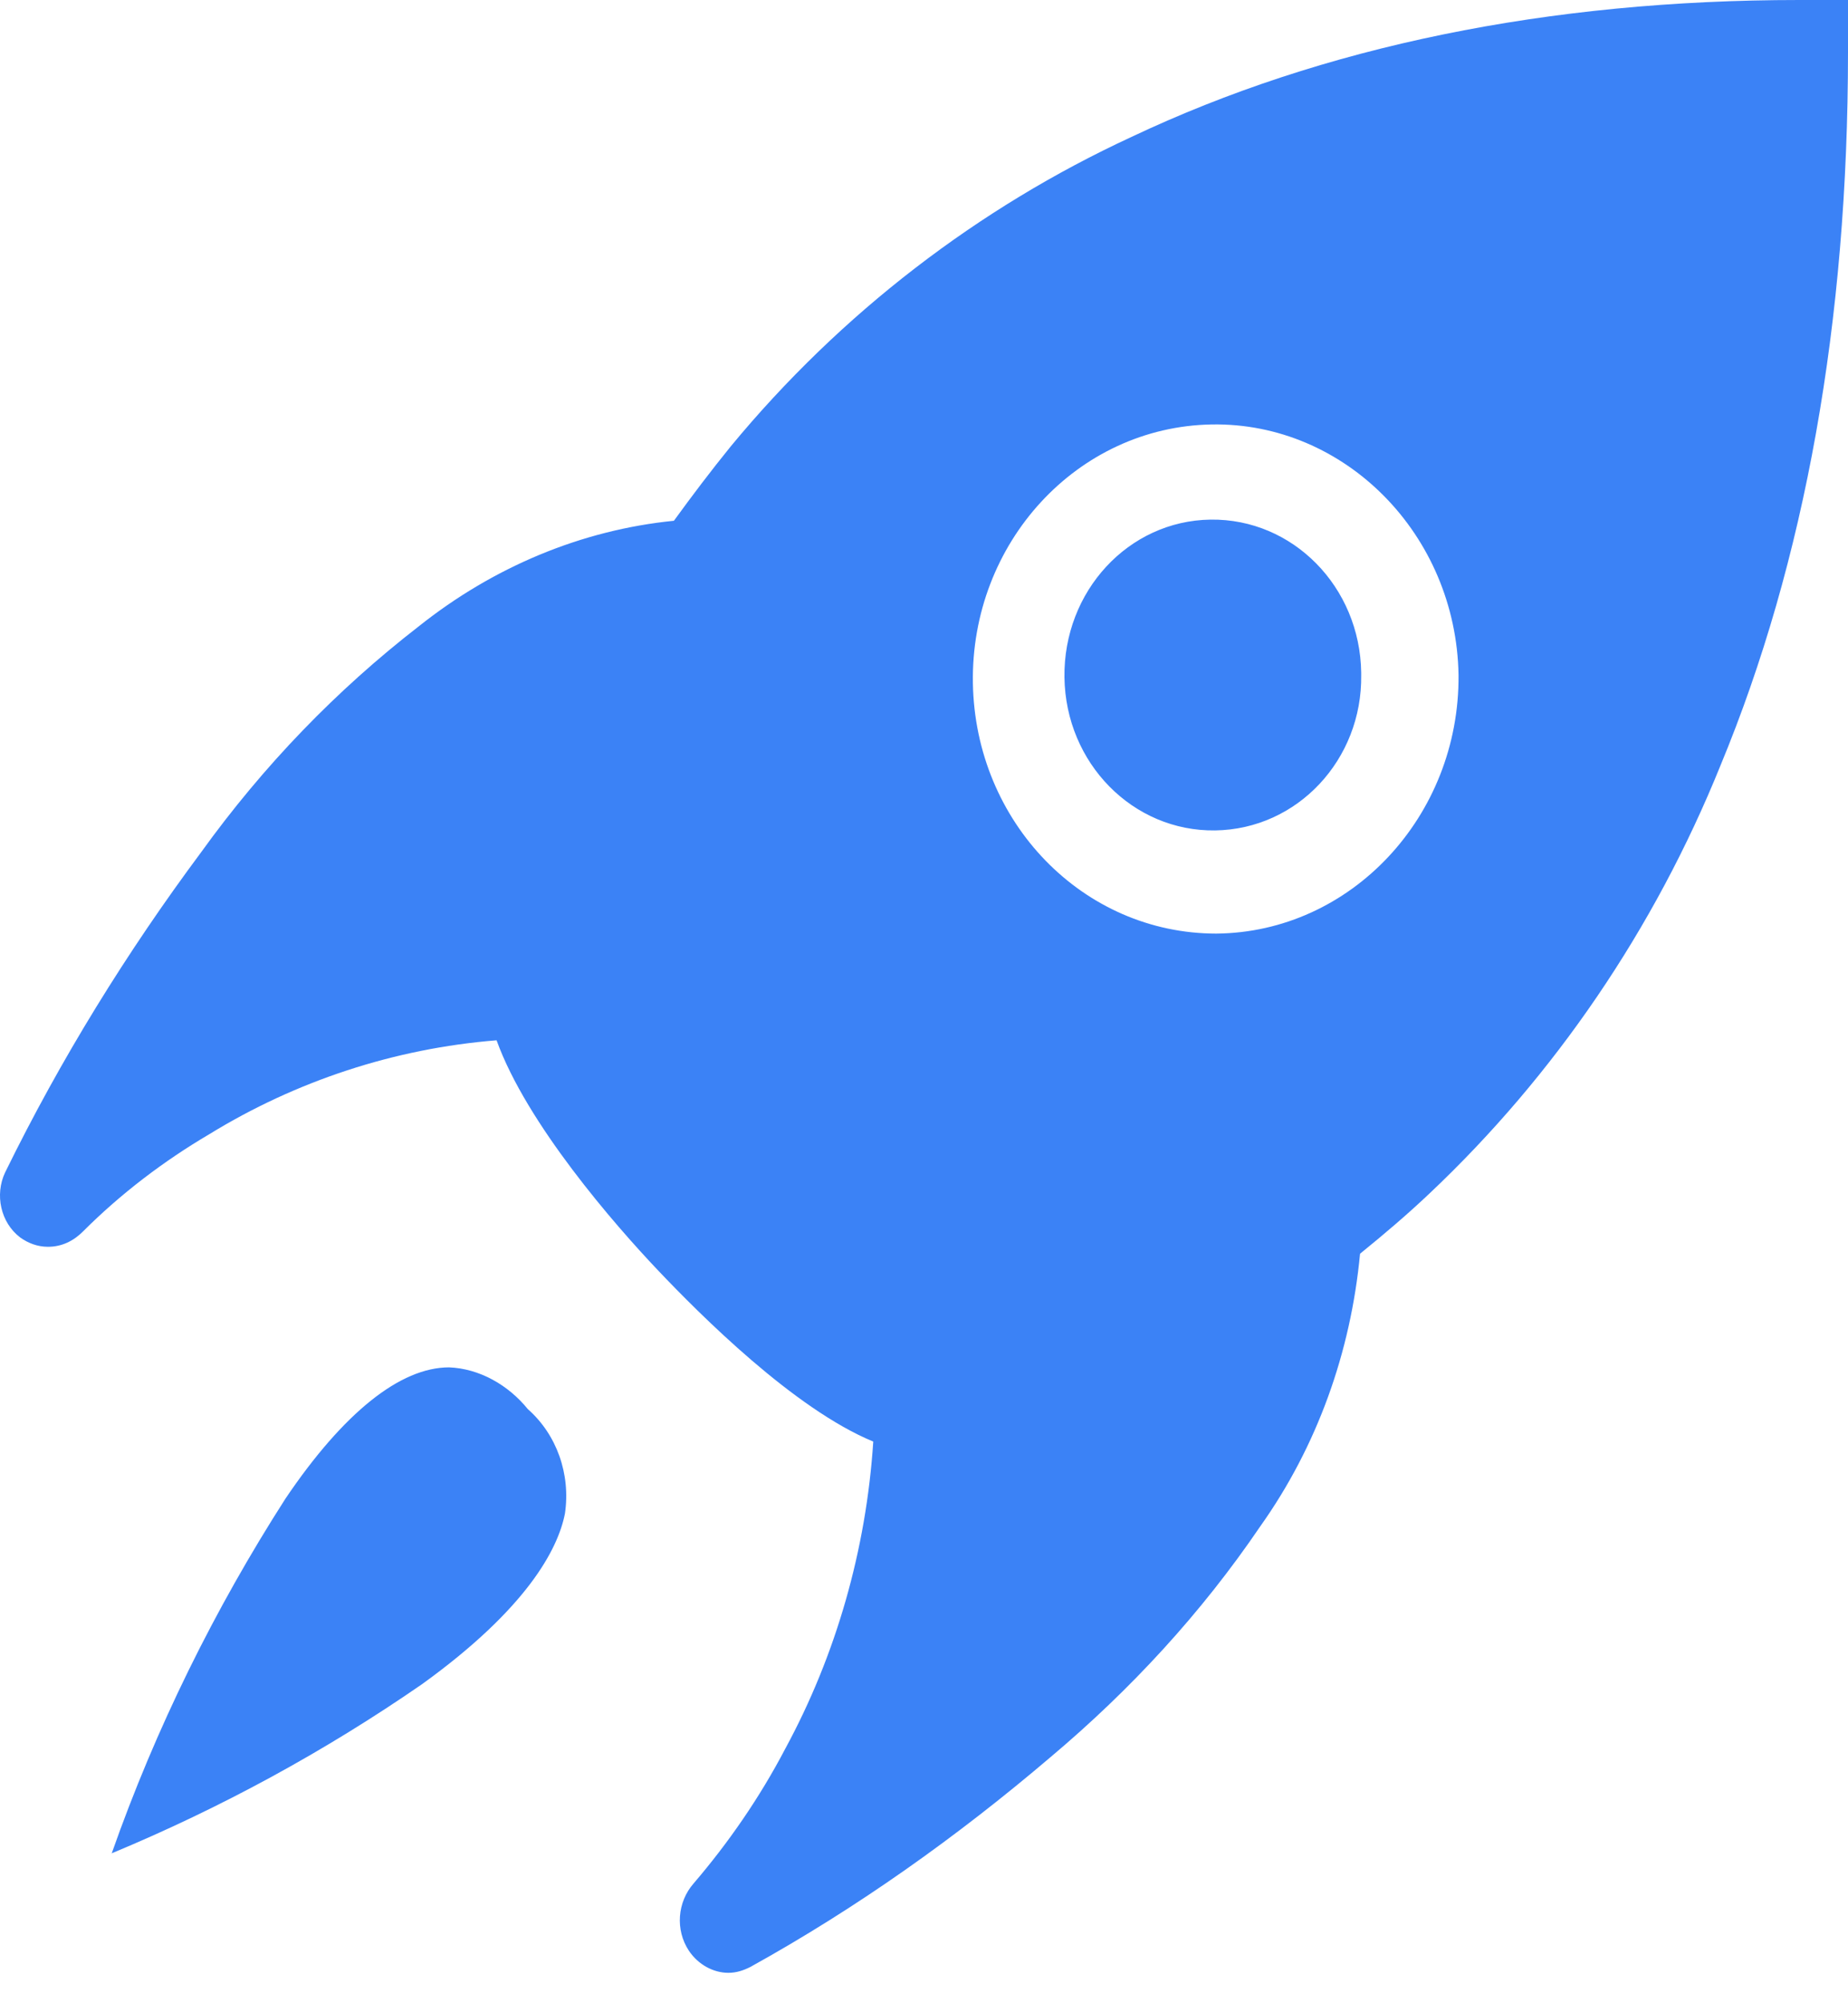 <svg width="24" height="26" viewBox="0 0 24 26" fill="none" xmlns="http://www.w3.org/2000/svg">
<path d="M22.344 9.935C21.486 12.057 20.192 13.954 18.566 15.489C18.28 15.76 17.979 16.016 17.663 16.272C17.542 17.551 17.106 18.771 16.368 19.809C15.601 20.938 14.682 21.932 13.644 22.805C12.425 23.843 11.13 24.762 9.745 25.529C9.655 25.574 9.565 25.605 9.459 25.605C9.264 25.605 9.068 25.499 8.947 25.319C8.767 25.047 8.797 24.686 9.008 24.445C9.459 23.919 9.866 23.331 10.197 22.699C10.859 21.48 11.25 20.11 11.341 18.71C10.317 18.289 9.098 17.07 8.541 16.483C7.984 15.896 6.84 14.586 6.449 13.502C5.124 13.608 3.845 14.029 2.716 14.722C2.129 15.068 1.572 15.489 1.075 15.986C0.954 16.106 0.804 16.182 0.623 16.182C0.488 16.182 0.367 16.136 0.262 16.061C0.006 15.866 -0.069 15.504 0.066 15.218C0.789 13.743 1.647 12.358 2.61 11.064C3.423 9.935 4.371 8.956 5.44 8.128C6.404 7.361 7.548 6.879 8.752 6.759C8.993 6.427 9.233 6.111 9.489 5.795C10.919 4.064 12.71 2.694 14.697 1.776C17.181 0.602 20.101 0 23.368 0H24V0.677C24 4.17 23.443 7.285 22.344 9.935ZM18.942 8.761C18.912 6.939 17.467 5.479 15.736 5.509C13.99 5.539 12.605 7.045 12.635 8.866C12.665 10.672 14.065 12.117 15.796 12.117C17.542 12.102 18.957 10.597 18.942 8.761ZM15.781 10.778C14.713 10.793 13.839 9.905 13.824 8.791C13.809 7.677 14.652 6.759 15.721 6.744C16.79 6.729 17.663 7.617 17.678 8.731V8.761C17.693 9.859 16.85 10.763 15.781 10.778ZM5.832 17.747C6.223 17.762 6.599 17.973 6.855 18.289C7.231 18.62 7.412 19.132 7.337 19.644C7.246 20.11 6.84 20.878 5.485 21.856C4.222 22.729 2.869 23.465 1.451 24.054C2.023 22.428 2.791 20.878 3.709 19.448C4.462 18.334 5.199 17.747 5.832 17.747Z" fill="#3B82F6"/>
</svg>
